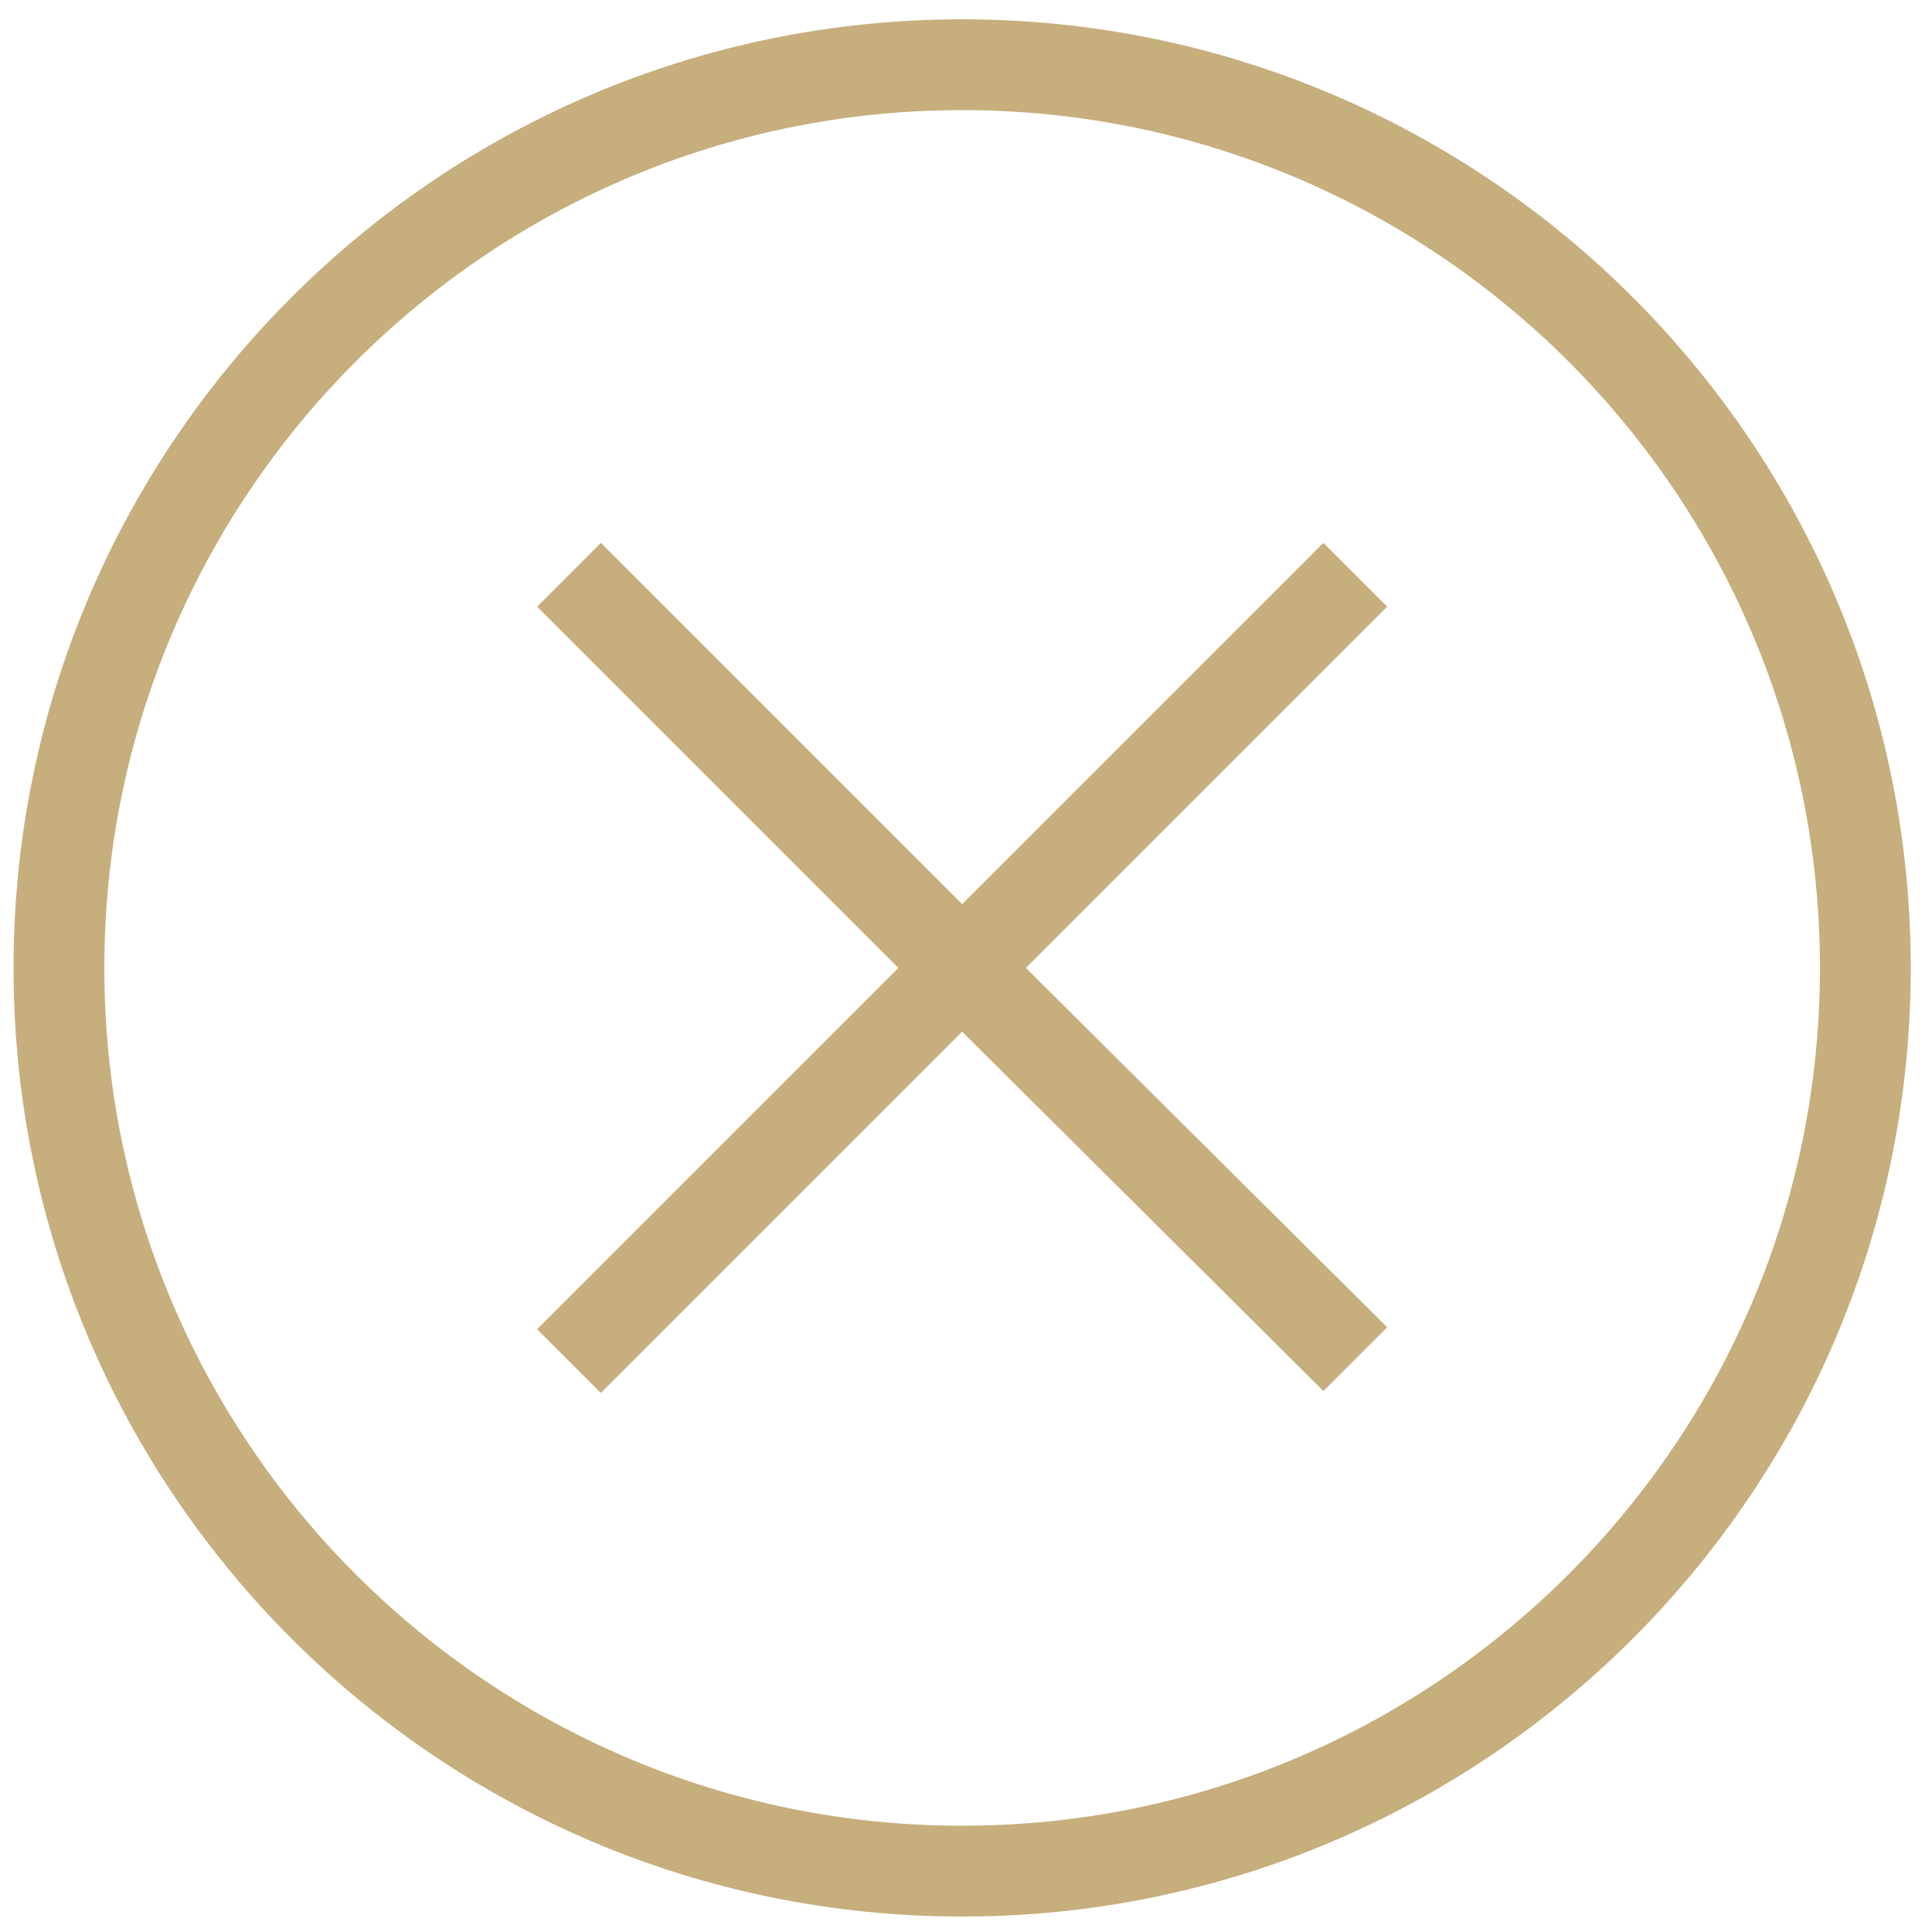 <?xml version="1.0" encoding="utf-8"?>
<!-- Generator: Adobe Illustrator 25.4.1, SVG Export Plug-In . SVG Version: 6.00 Build 0)  -->
<svg version="1.1" id="Capa_1" xmlns="http://www.w3.org/2000/svg" xmlns:xlink="http://www.w3.org/1999/xlink" x="0px" y="0px"
	 viewBox="0 0 100 100" style="enable-background:new 0 0 100 100;" xml:space="preserve">
<style type="text/css">
	.st0{fill:#C6AE7D;}
</style>
<g>
	<path class="st0" d="M68.5,28.1L49.8,46.8L31.1,28.1l-3.3,3.3l18.7,18.7L27.8,68.8l3.3,3.3l18.7-18.7L68.5,72l3.3-3.3L53.1,50.1
		l18.7-18.7L68.5,28.1z"/>
	<path class="st0" d="M49.8,1C22.7,1,0.7,23,0.7,50.1s22,49.1,49.1,49.1s49.1-22,49.1-49.1S76.9,1,49.8,1L49.8,1z M49.8,94.5
		c-24.5,0-44.4-19.9-44.4-44.4S25.3,5.7,49.8,5.7s44.4,19.9,44.4,44.4S74.3,94.5,49.8,94.5L49.8,94.5z"/>
</g>
</svg>
